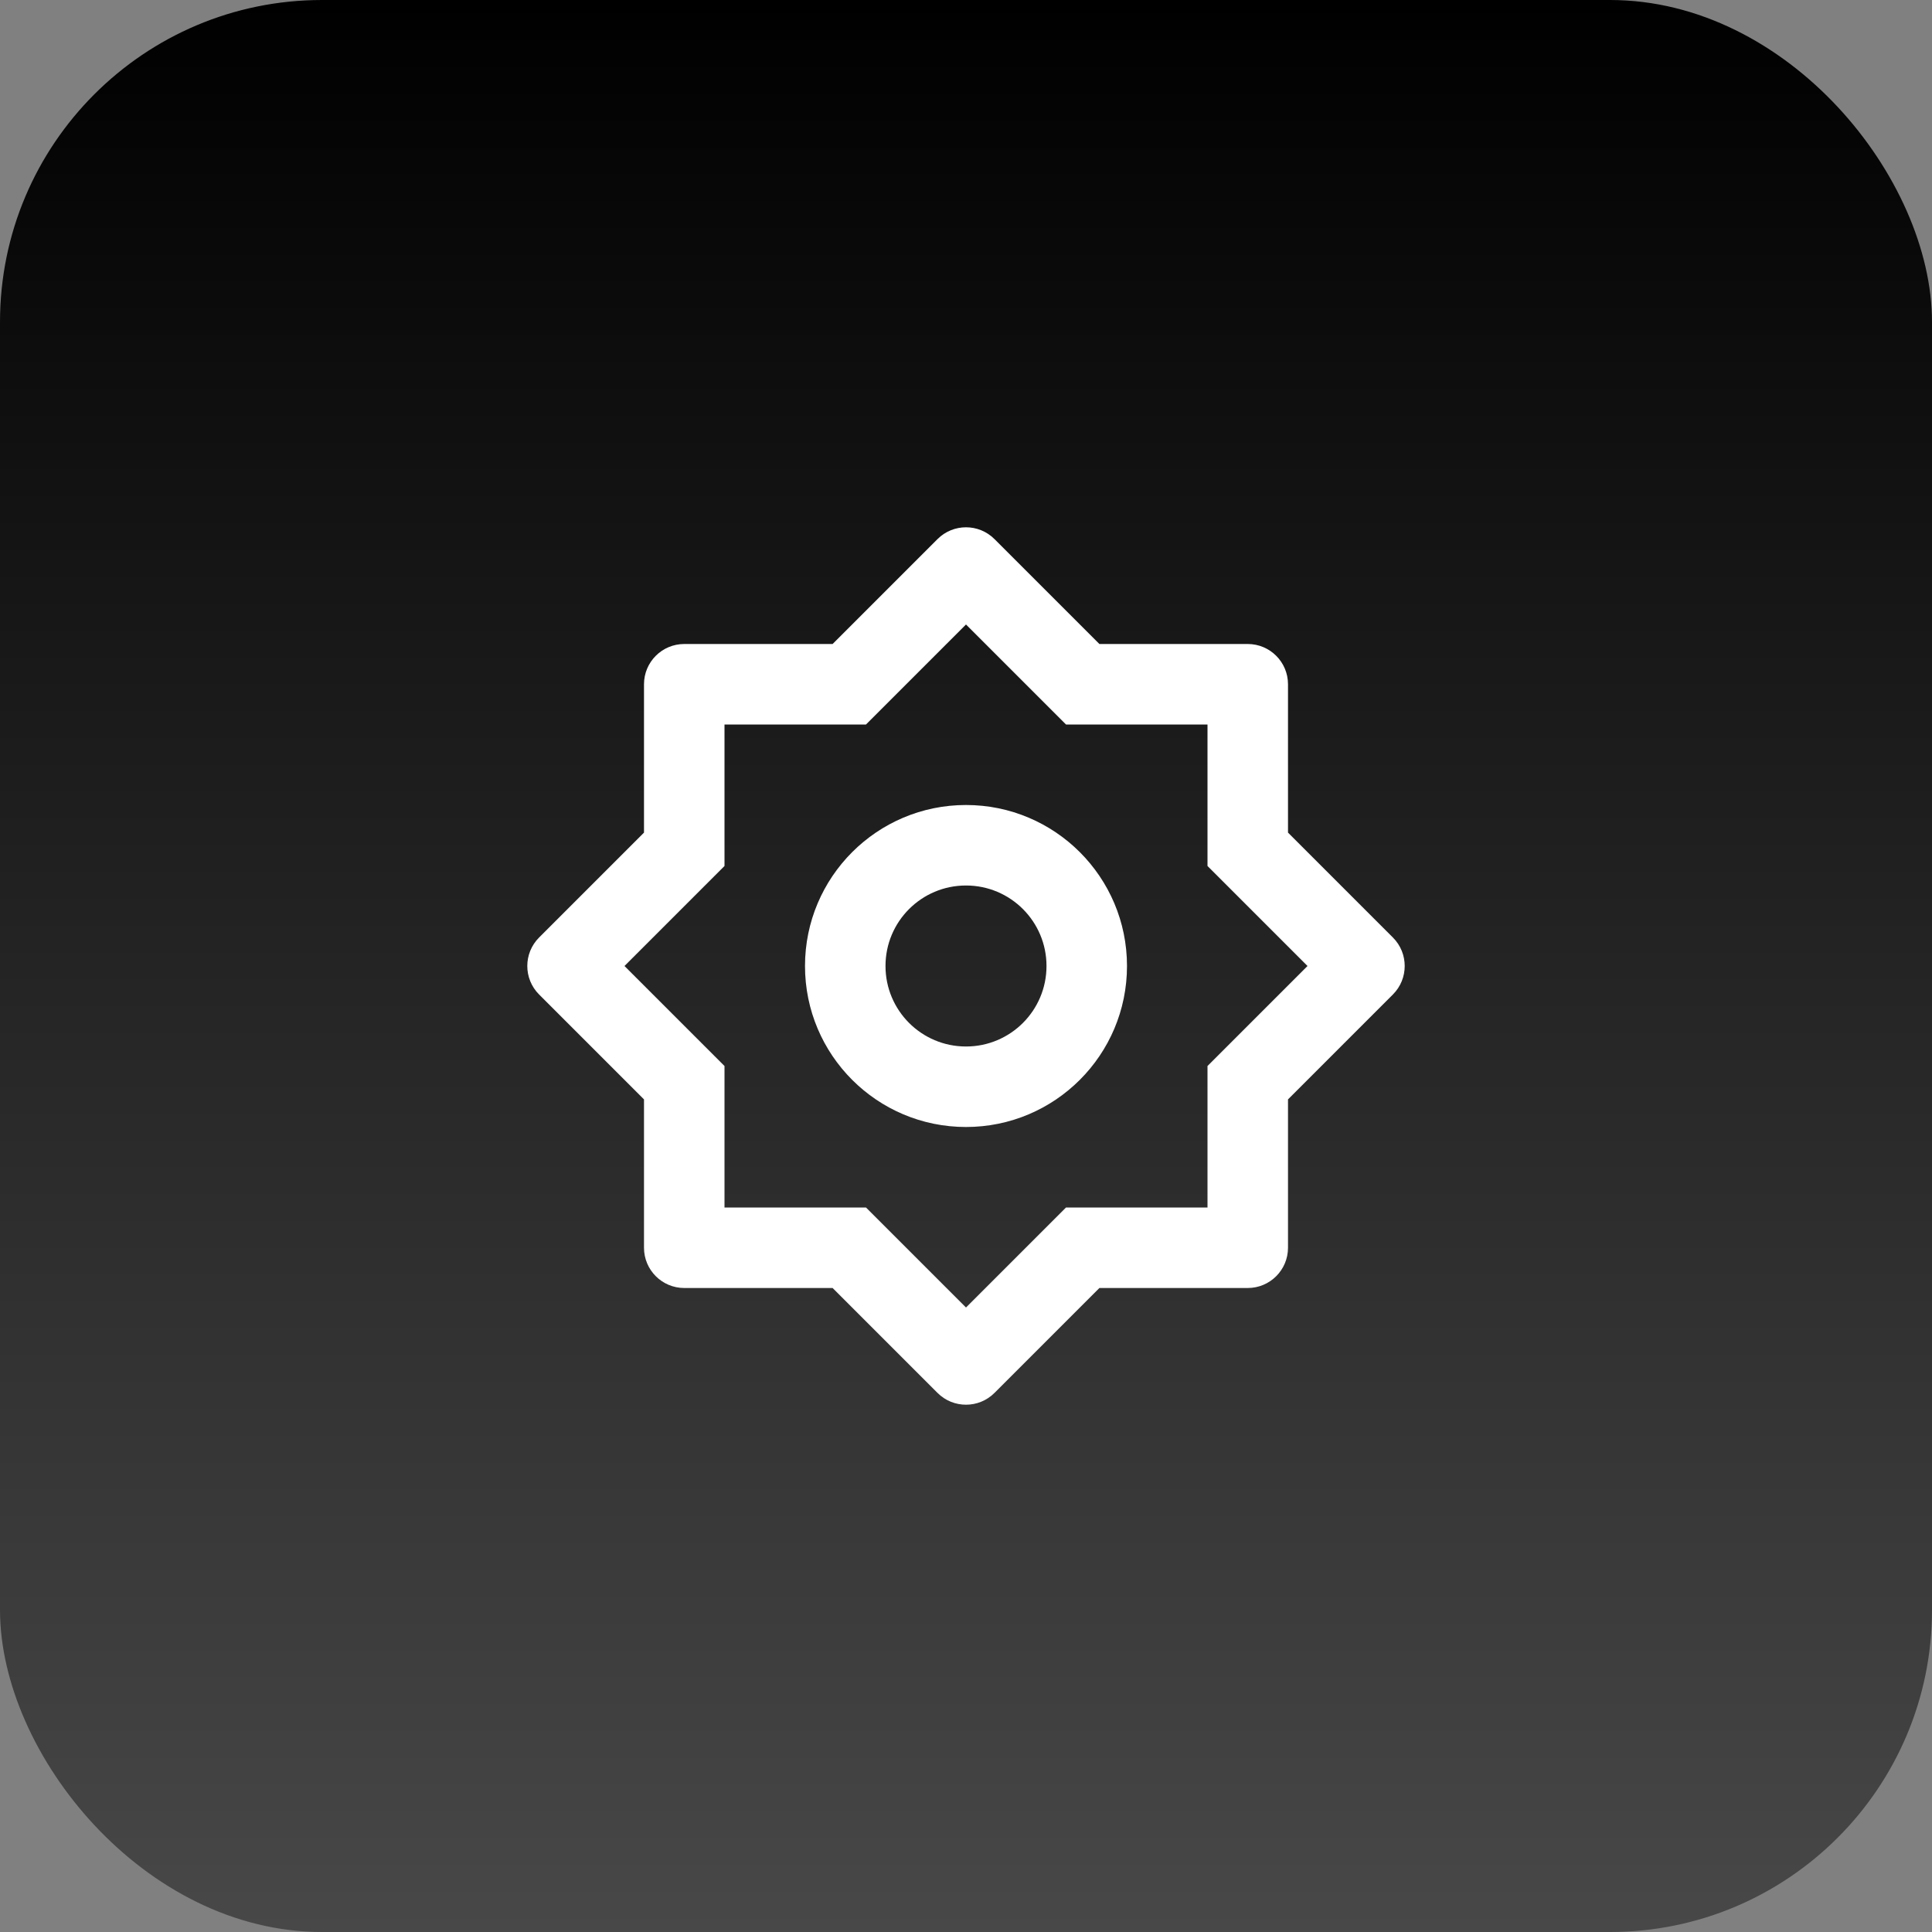 <svg width="48" height="48" viewBox="0 0 48 48" fill="none" xmlns="http://www.w3.org/2000/svg">
<rect x="0" y="0" width="48" height="48" fill="#808080" stroke="none"/>
<g clip-path="url(#clip0_204_299)">
<rect width="48" height="48" rx="8" fill="url(#paint0_linear_204_299)"/>
<path d="M20.686 16L23.293 13.393C23.683 13.003 24.317 13.003 24.707 13.393L27.314 16H31C31.552 16 32 16.448 32 17V20.686L34.607 23.293C34.997 23.683 34.997 24.317 34.607 24.707L32 27.314V31C32 31.552 31.552 32 31 32H27.314L24.707 34.607C24.317 34.997 23.683 34.997 23.293 34.607L20.686 32H17C16.448 32 16 31.552 16 31V27.314L13.393 24.707C13.003 24.317 13.003 23.683 13.393 23.293L16 20.686V17C16 16.448 16.448 16 17 16H20.686ZM18 18V21.515L15.515 24L18 26.485V30H21.515L24 32.485L26.485 30H30V26.485L32.485 24L30 21.515V18H26.485L24 15.515L21.515 18H18ZM24 28C21.791 28 20 26.209 20 24C20 21.791 21.791 20 24 20C26.209 20 28 21.791 28 24C28 26.209 26.209 28 24 28ZM24 26C25.105 26 26 25.105 26 24C26 22.895 25.105 22 24 22C22.895 22 22 22.895 22 24C22 25.105 22.895 26 24 26Z" fill="white"/>
</g>
<defs>
<linearGradient id="paint0_linear_204_299" x1="24" y1="0" x2="24" y2="48" gradientUnits="userSpaceOnUse">
<stop/>
<stop offset="1" stop-color="#484848"/>
</linearGradient>
<clipPath id="clip0_204_299">
<rect width="48" height="48" rx="8" fill="white"/>
</clipPath>
</defs>
</svg>
